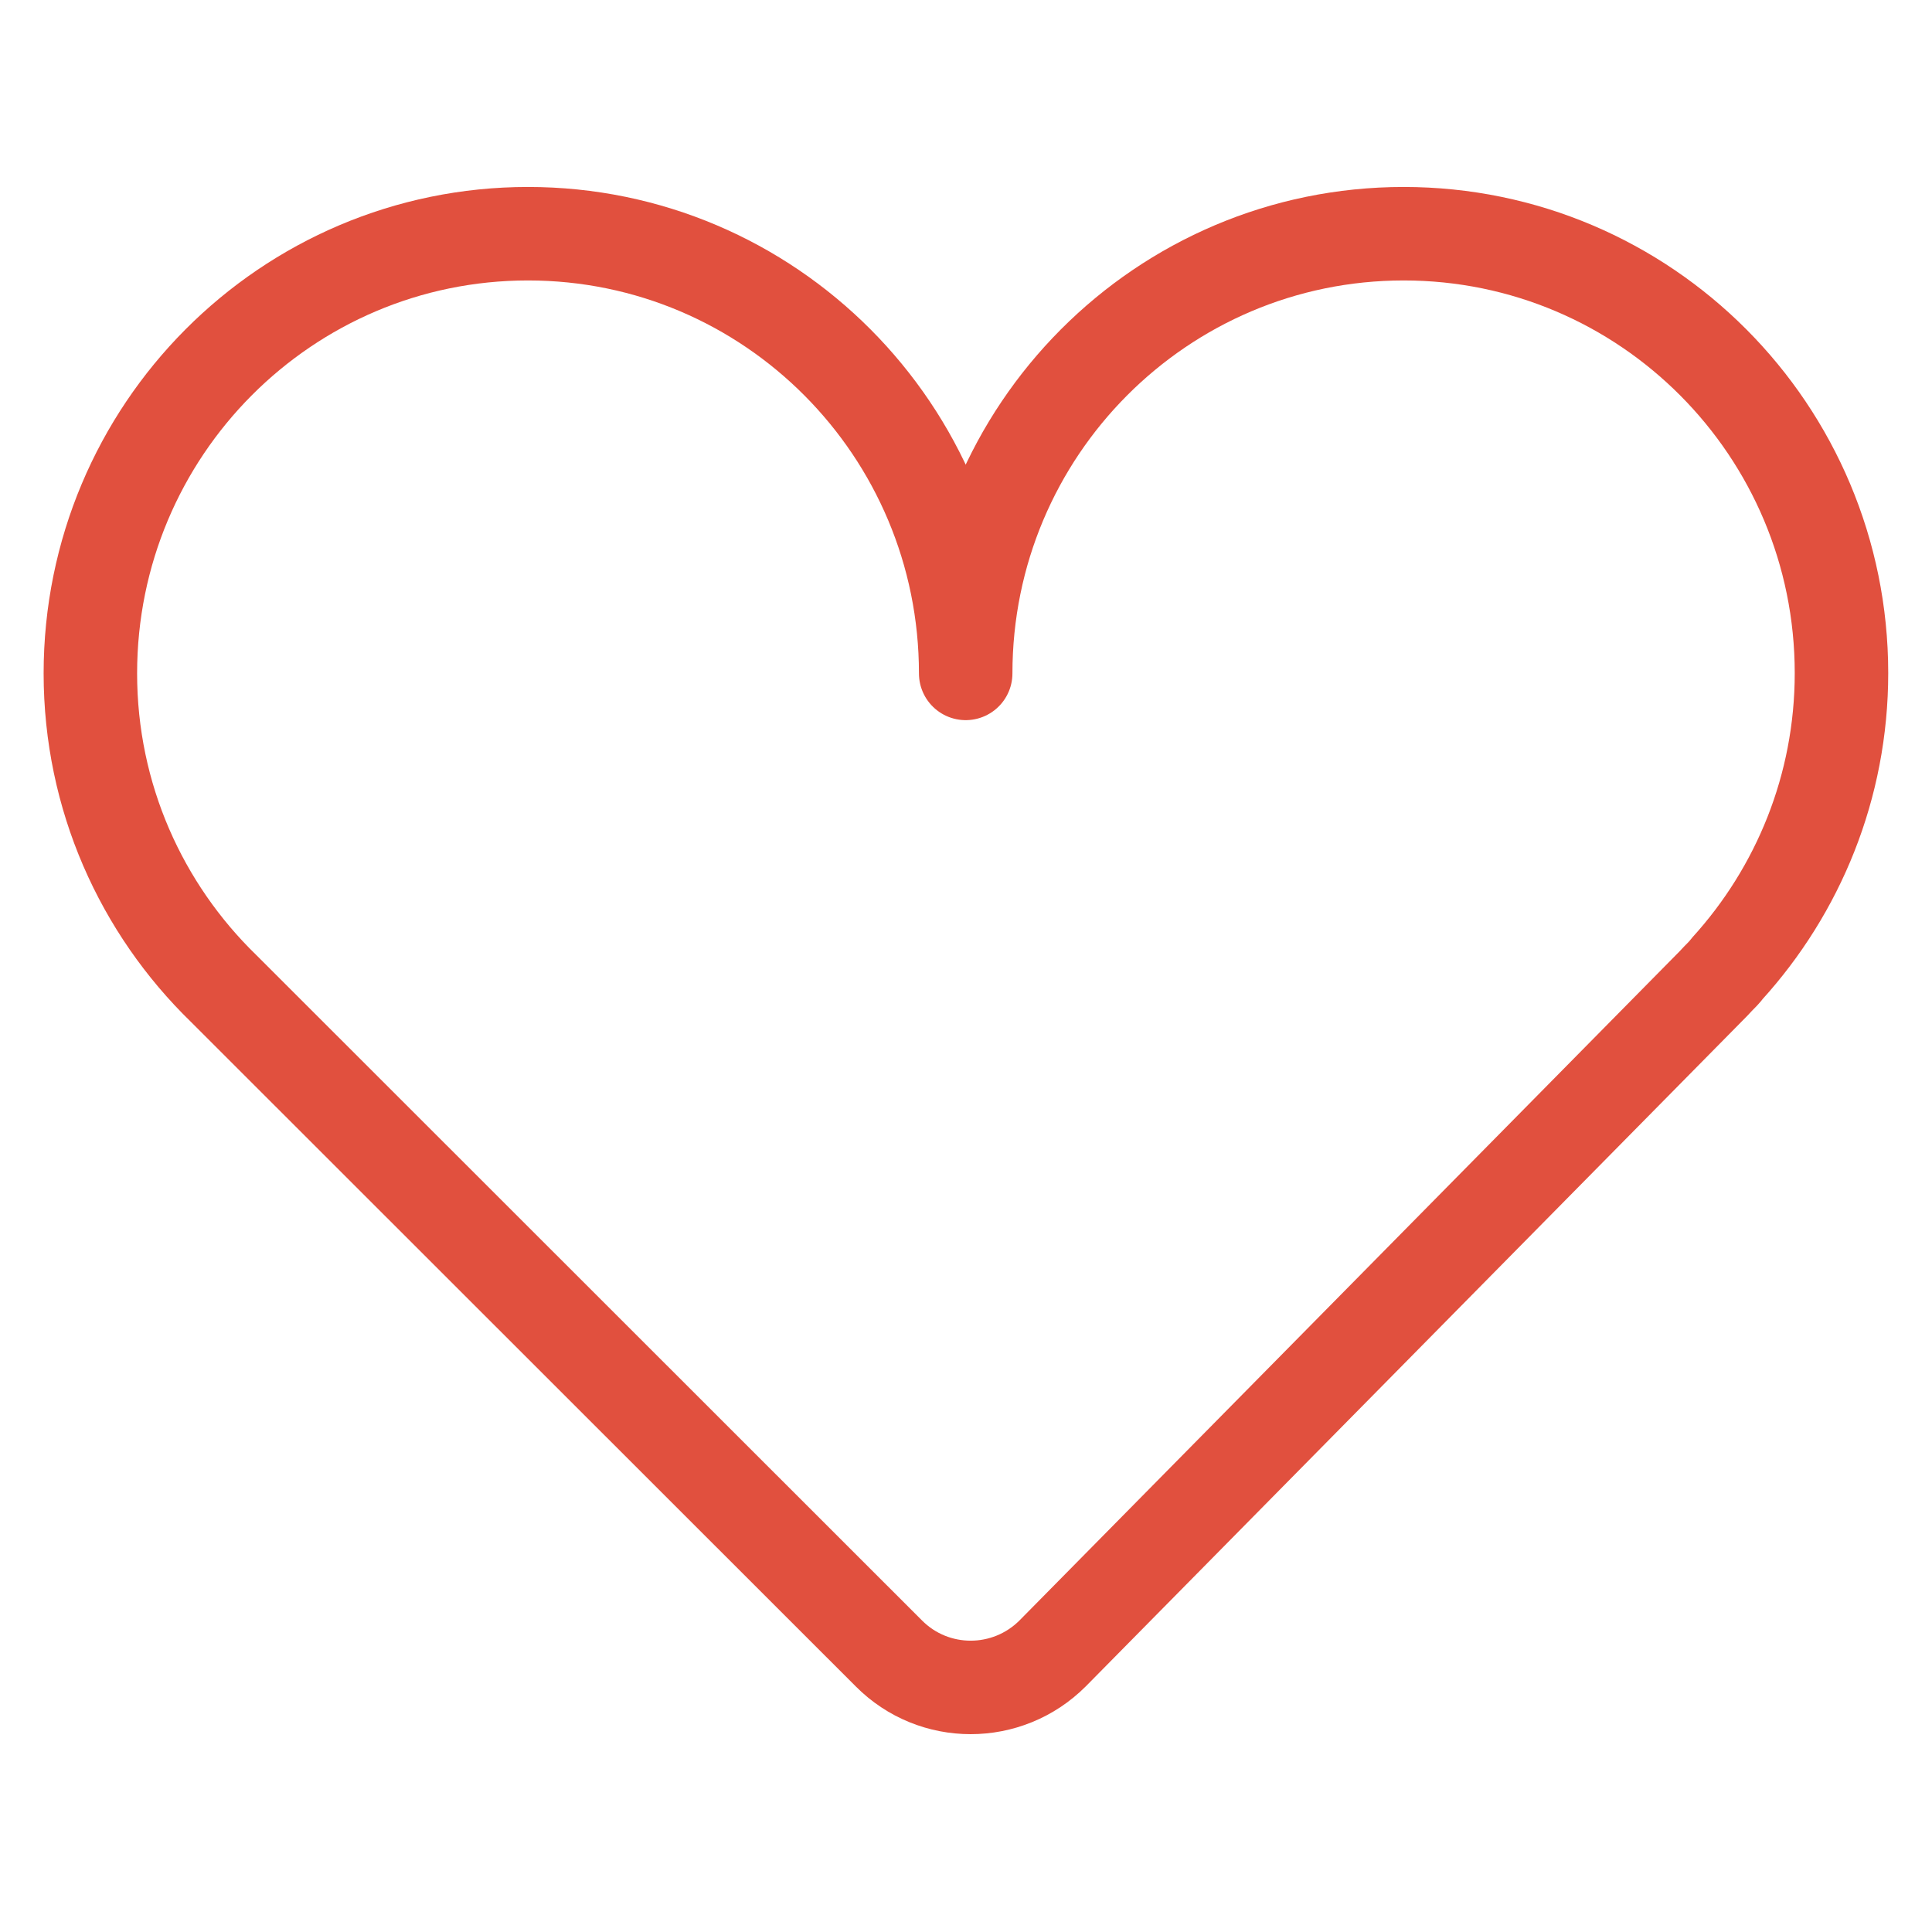 <?xml version="1.0" encoding="UTF-8"?>
<svg id="BLACK" xmlns="http://www.w3.org/2000/svg" viewBox="0 0 124 124">
  <defs>
    <style>
      .cls-1 {
        fill: none;
        stroke: #e1503e;
        stroke-linecap: round;
        stroke-linejoin: round;
        stroke-width: 6px;
      }
    </style>
  </defs>
  <path class="cls-1" d="M57.05,106.12c2.89,2.91,7.6,2.91,10.51,0l42.39-42.97.02-.02.29-.31c.23-.23.43-.43.6-.66,4.54-5,7.33-11.65,7.33-18.96,0-15.58-12.58-28.2-28.1-28.2s-28.11,12.62-28.11,28.22c0-15.6-12.58-28.22-28.09-28.22S5.8,27.62,5.8,43.22c0,7.93,3.28,15.1,8.55,20.22l42.7,42.68Z"/>
</svg>